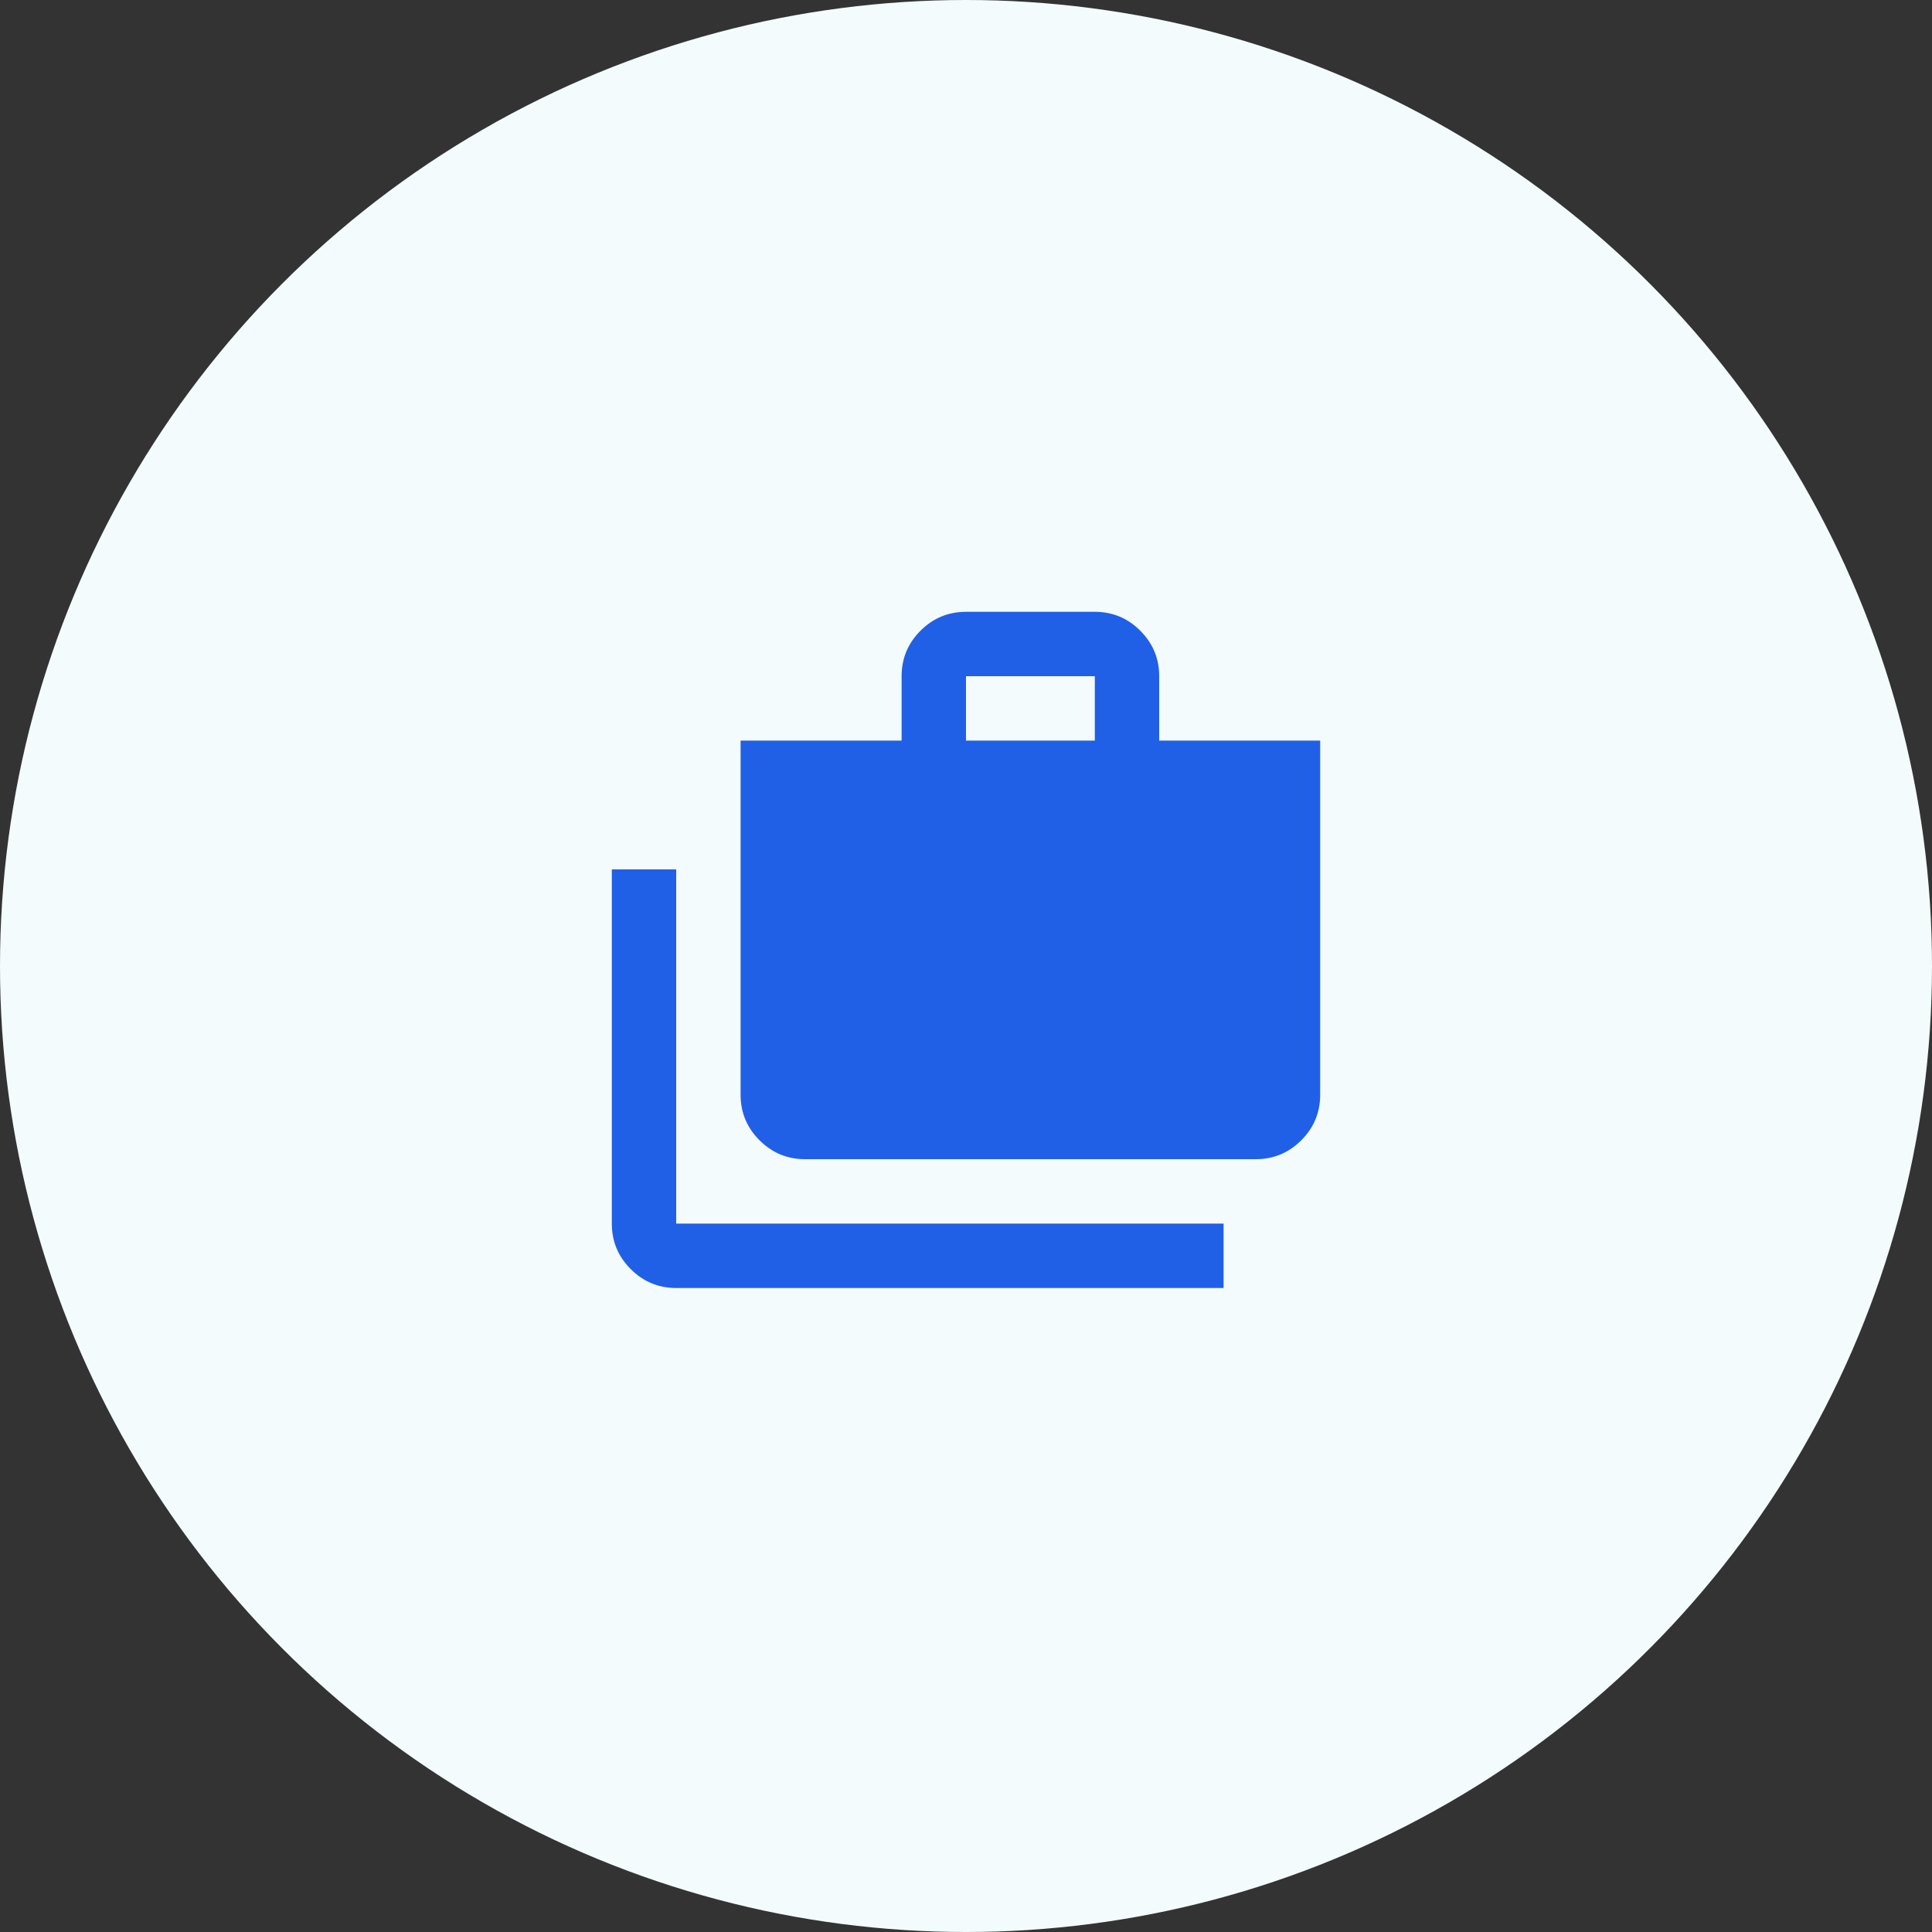 <svg width="40" height="40" viewBox="0 0 40 40" fill="none" xmlns="http://www.w3.org/2000/svg">
<rect x="0" y="0" width="40" height="40" fill="#333333" stroke="none"/>
<circle cx="20" cy="20" r="20" fill="#F3FBFD"/>
<mask id="mask0_18_525" style="mask-type:alpha" maskUnits="userSpaceOnUse" x="12" y="12" width="16" height="16">
<rect x="12" y="12" width="16" height="16" fill="#D9D9D9"/>
</mask>
<g mask="url(#mask0_18_525)">
<path d="M14 26.667C13.633 26.667 13.319 26.536 13.058 26.275C12.797 26.014 12.667 25.7 12.667 25.333V18H14V25.333H25.333V26.667H14ZM16.667 24C16.3 24 15.986 23.869 15.725 23.608C15.464 23.347 15.333 23.033 15.333 22.667V15.333H18.667V14C18.667 13.633 18.797 13.319 19.058 13.058C19.319 12.797 19.633 12.667 20 12.667H22.667C23.033 12.667 23.347 12.797 23.608 13.058C23.869 13.319 24 13.633 24 14V15.333H27.333V22.667C27.333 23.033 27.203 23.347 26.942 23.608C26.68 23.869 26.367 24 26 24H16.667ZM20 15.333H22.667V14H20V15.333Z" fill="#2060E6"/>
</g>
</svg>
